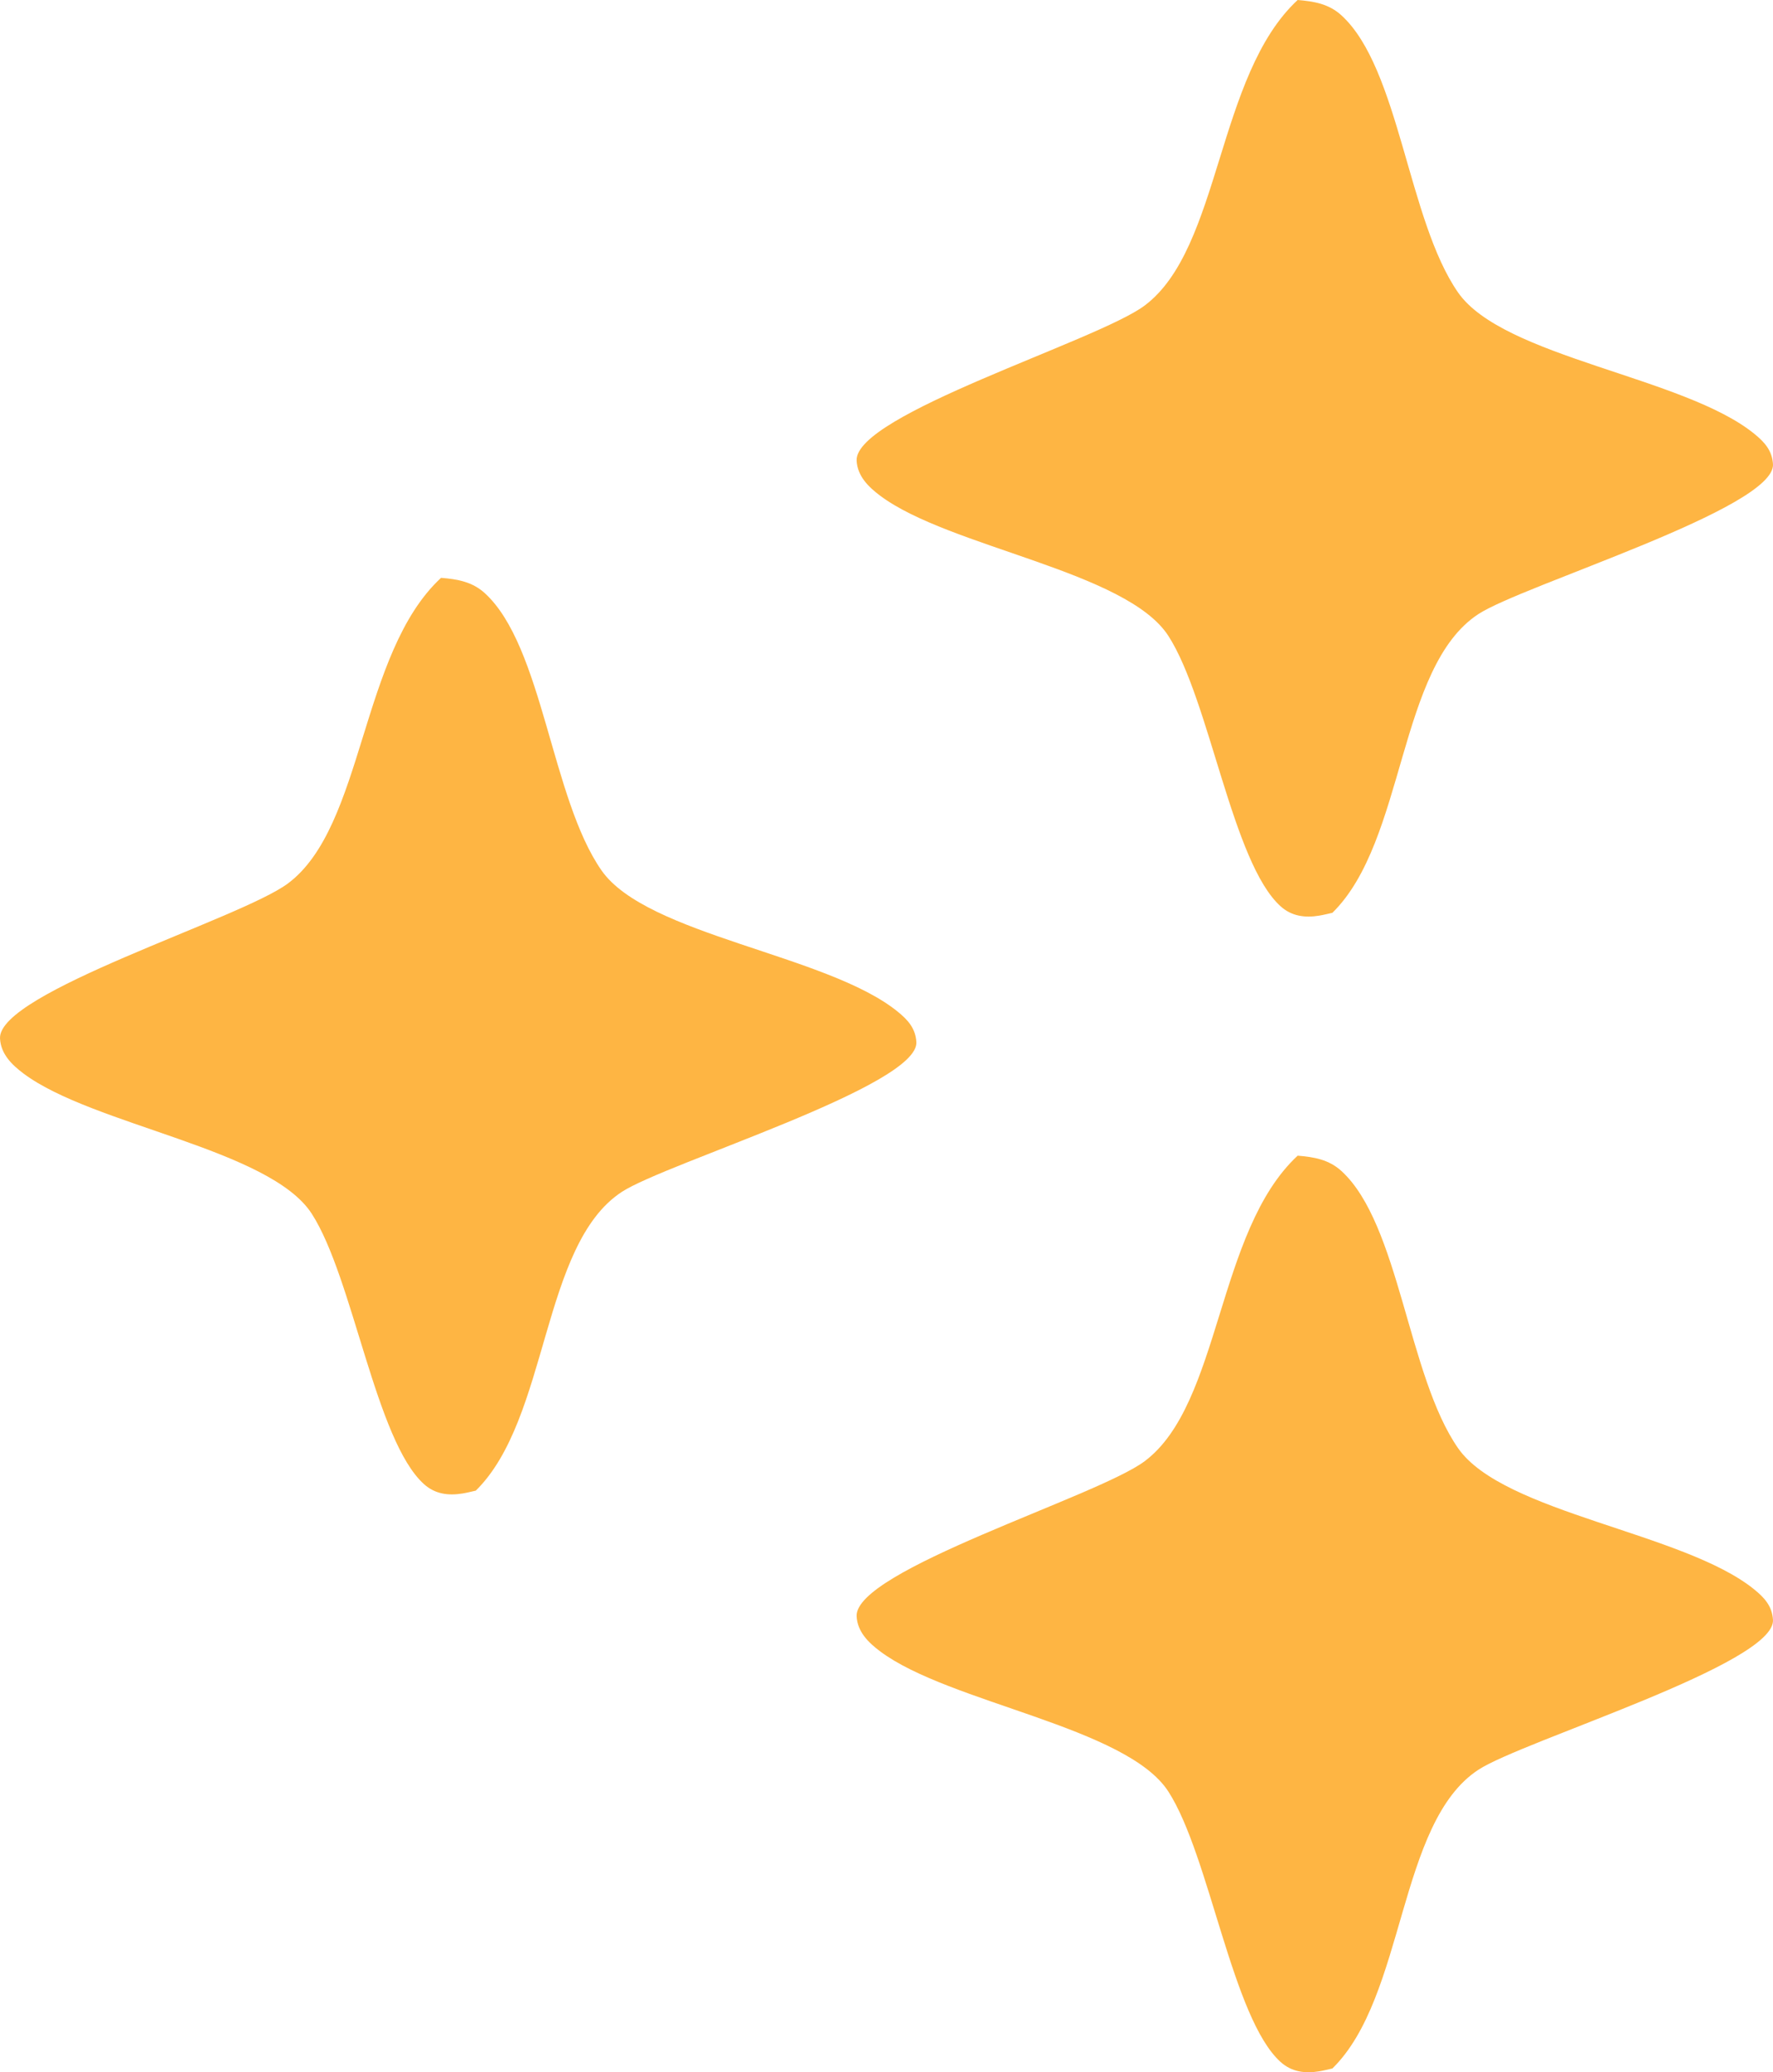 <svg width="89" height="104" viewBox="0 0 89 104" fill="none" xmlns="http://www.w3.org/2000/svg">
<path d="M22.139 29C22.959 29.066 23.709 29.195 24.338 29.771C27.252 32.435 27.668 40.055 30.192 43.68C32.464 46.943 41.533 47.905 45.06 50.77C45.574 51.188 45.955 51.605 45.999 52.294C46.14 54.508 33.434 58.362 31.208 59.821C27.157 62.478 27.563 71.201 23.883 74.811C23.663 74.86 23.445 74.916 23.223 74.953C22.502 75.071 21.839 74.985 21.282 74.484C18.854 72.298 17.73 64.15 15.652 60.918C13.557 57.659 4.651 56.474 1.184 53.88C0.592 53.436 0.04 52.896 0.001 52.118C-0.114 49.807 12.071 46.117 14.455 44.337C18.295 41.47 18.061 32.784 22.139 29Z" fill="#FEB543"/>
<path d="M65.139 58C65.96 58.066 66.709 58.195 67.338 58.771C70.252 61.435 70.668 69.055 73.192 72.68C75.463 75.943 84.533 76.905 88.06 79.77C88.574 80.188 88.955 80.605 88.999 81.294C89.14 83.508 76.434 87.362 74.208 88.821C70.157 91.478 70.563 100.201 66.883 103.811C66.663 103.86 66.445 103.916 66.223 103.953C65.502 104.071 64.839 103.985 64.282 103.484C61.854 101.298 60.73 93.15 58.652 89.918C56.557 86.659 47.651 85.474 44.184 82.879C43.592 82.436 43.04 81.896 43.001 81.118C42.886 78.807 55.071 75.117 57.455 73.337C61.295 70.47 61.061 61.784 65.139 58Z" fill="#FEB543"/>
<path d="M65.139 0C65.96 0.066 66.709 0.195 67.338 0.771C70.252 3.435 70.668 11.055 73.192 14.68C75.463 17.943 84.533 18.905 88.06 21.77C88.574 22.188 88.955 22.605 88.999 23.294C89.14 25.508 76.434 29.362 74.208 30.821C70.157 33.478 70.563 42.201 66.883 45.811C66.663 45.86 66.445 45.916 66.223 45.953C65.502 46.071 64.839 45.985 64.282 45.484C61.854 43.298 60.73 35.15 58.652 31.918C56.557 28.659 47.651 27.474 44.184 24.88C43.592 24.436 43.04 23.896 43.001 23.118C42.886 20.807 55.071 17.117 57.455 15.337C61.295 12.47 61.061 3.784 65.139 0Z" fill="#FEB543"/>
</svg>
